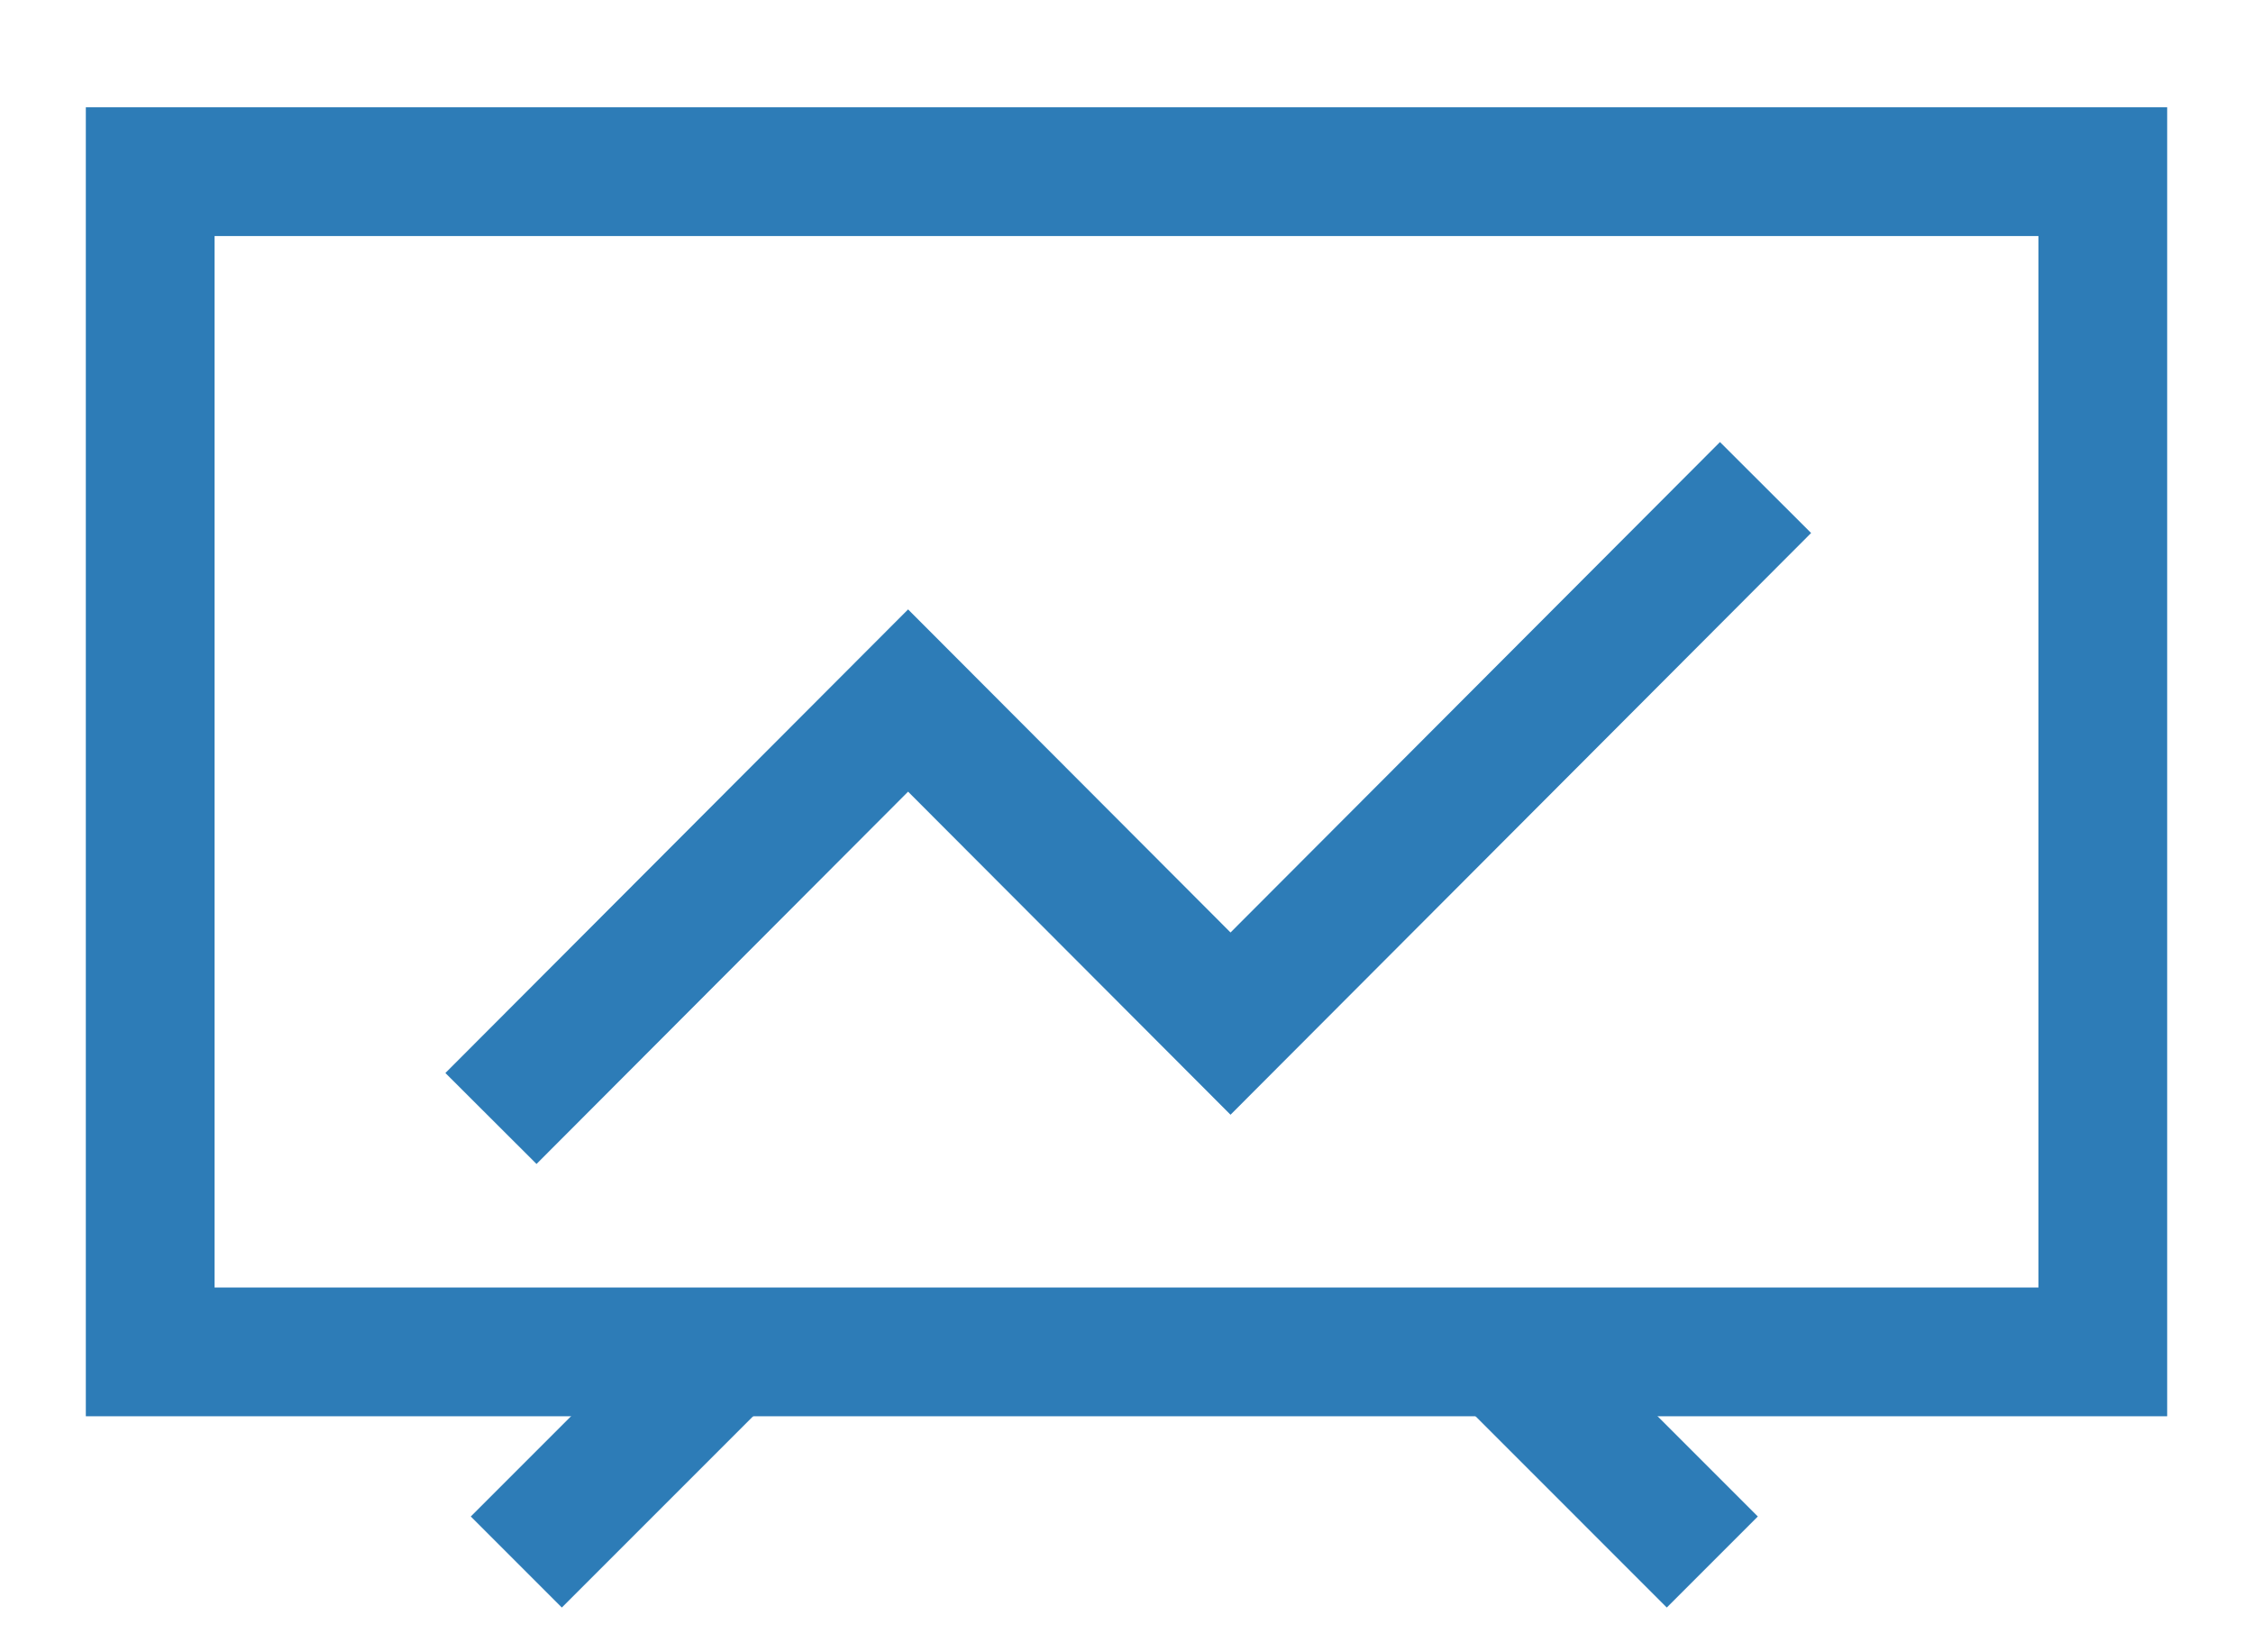 <svg xmlns="http://www.w3.org/2000/svg" width="105" height="77" viewBox="0 0 105 77">
  <g fill="none" fill-rule="evenodd">
    <rect width="105" height="77" fill="#FFFFFF"/>
    <rect width="91" height="55" x="7" y="8" stroke="#2D7CB7" stroke-width="6"/>
    <polyline stroke="#2D7CB7" stroke-width="6" points="25 50 42.321 32.646 57.348 47.702 80.163 24.843" stroke-linecap="square"/>
    <path stroke="#2D7CB7" stroke-width="6" d="M31.387,65.468 L26.184,70.671" stroke-linecap="square"/>
    <path stroke="#2D7CB7" stroke-width="6" d="M78.387,65.468 L73.184,70.671" stroke-linecap="square" transform="matrix(-1 0 0 1 150.864 0)"/>
  </g>
</svg>
